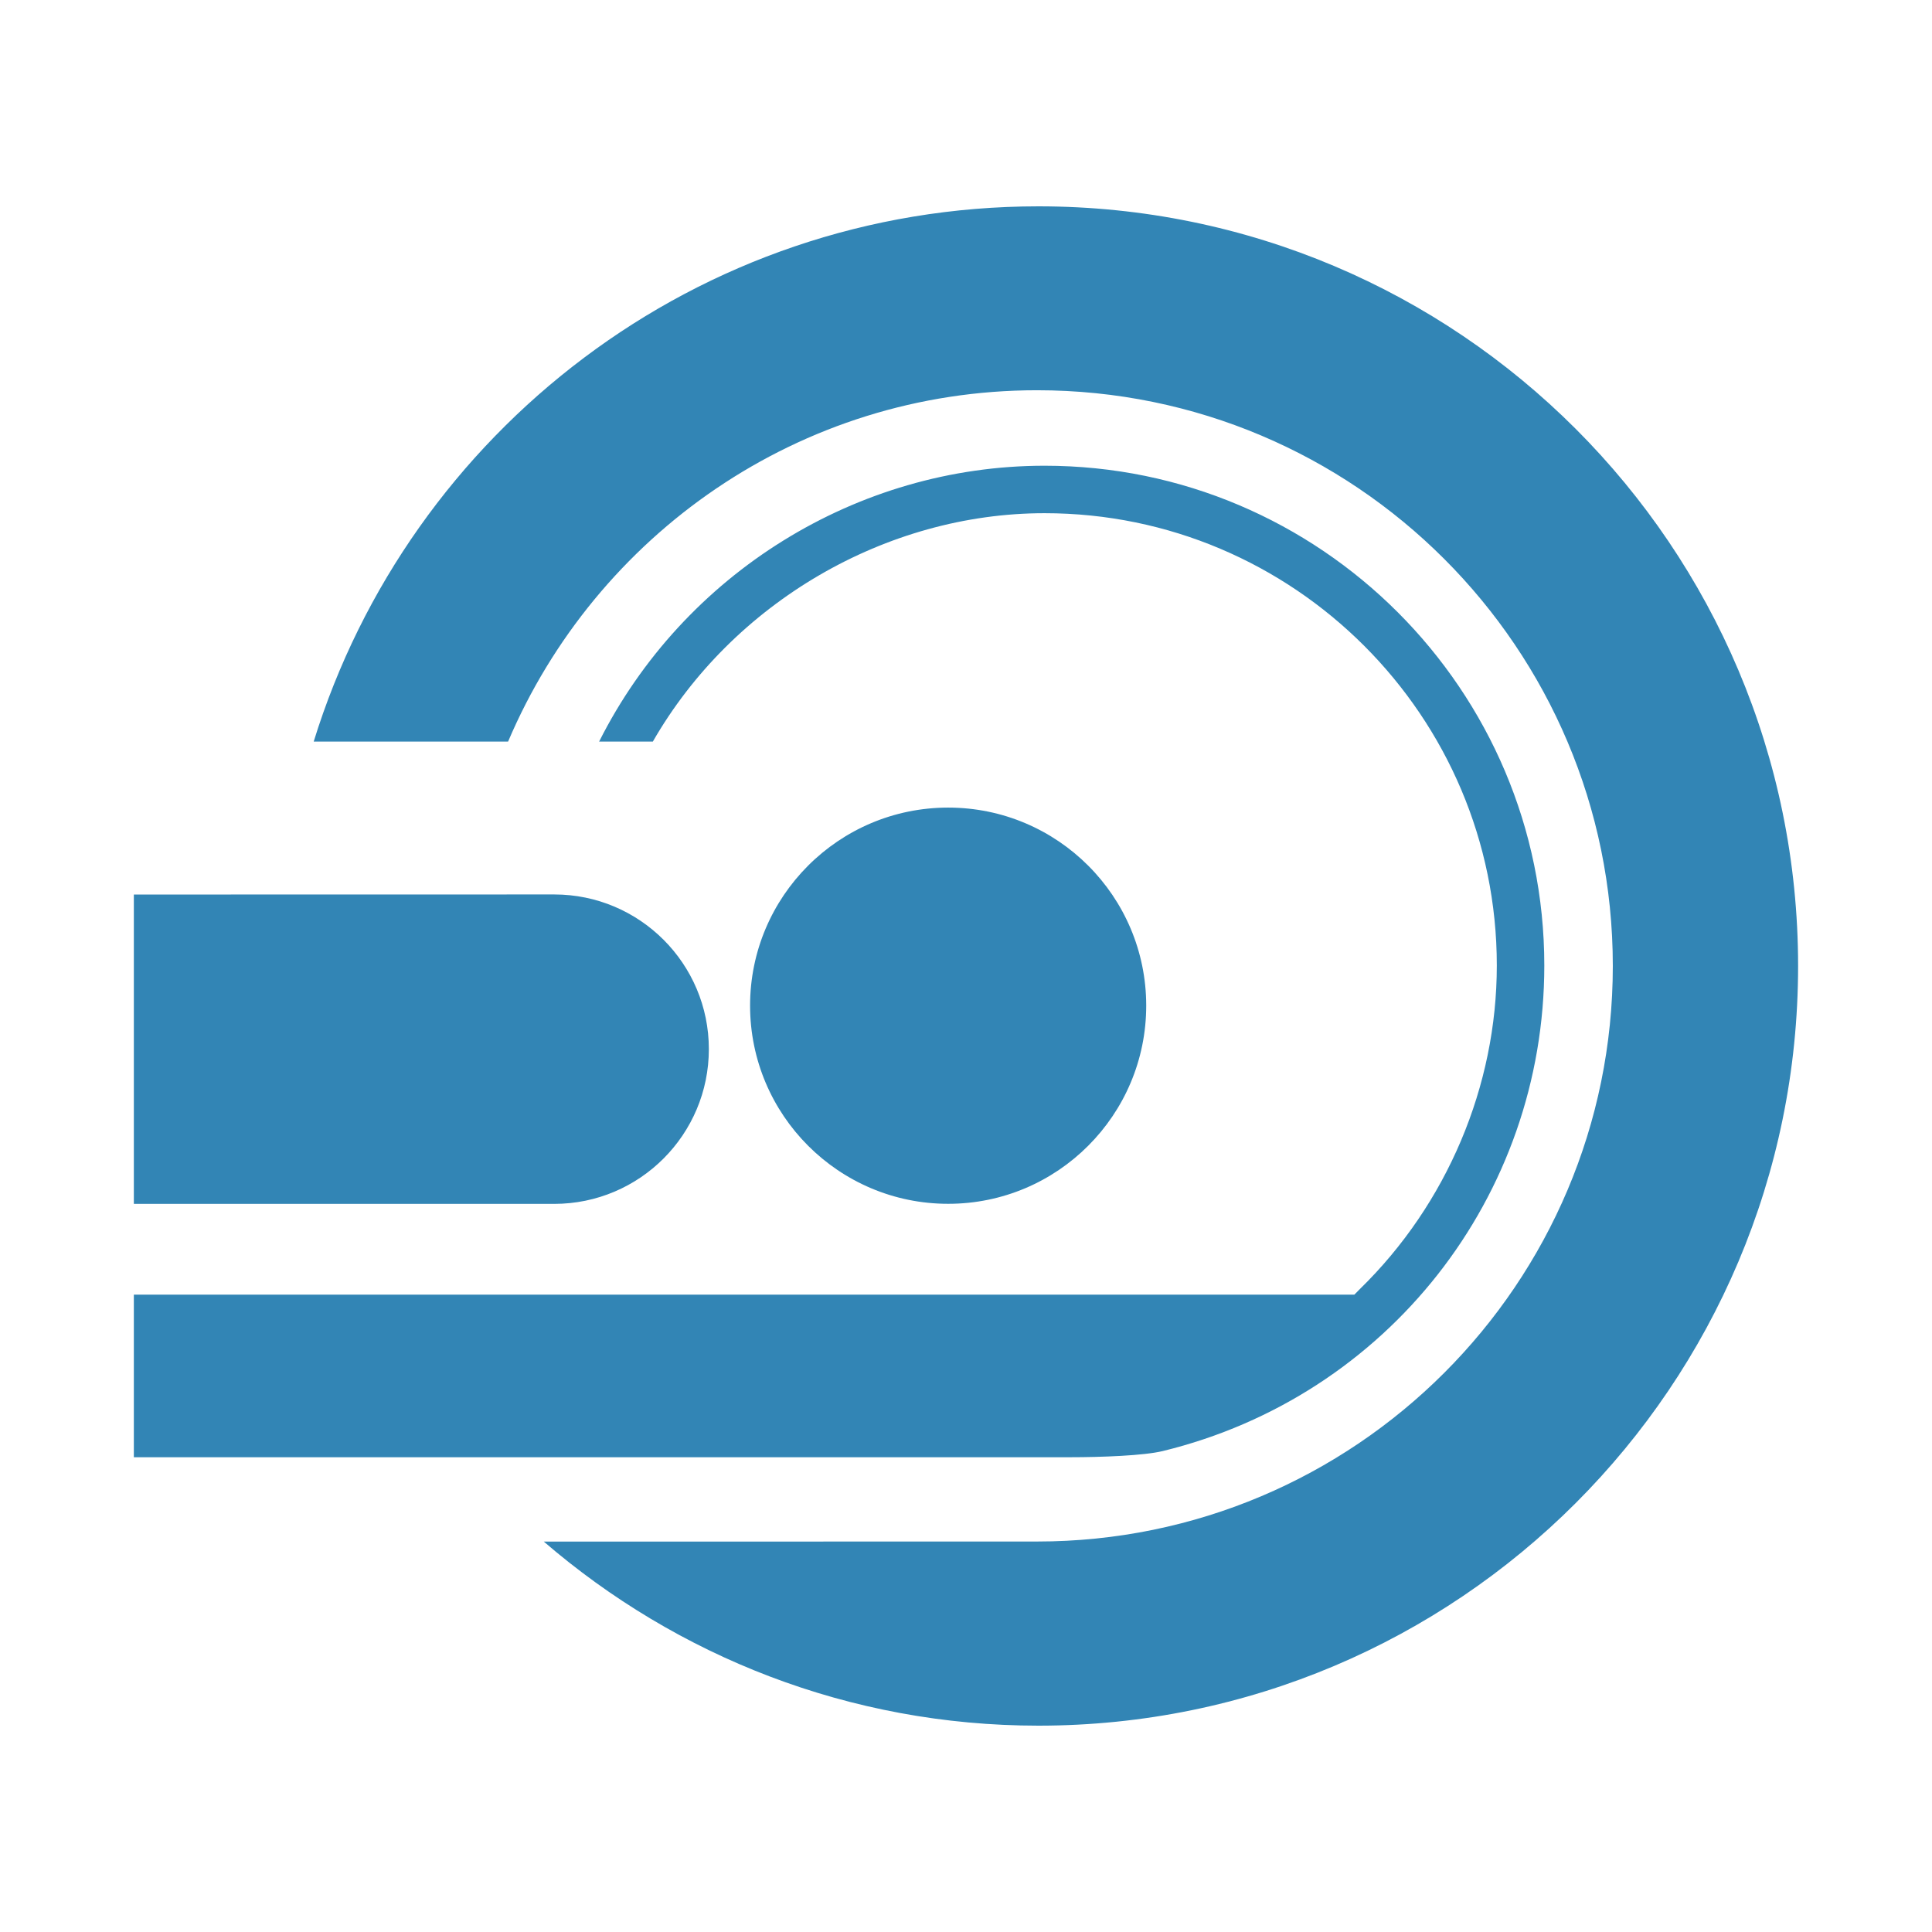 <?xml version="1.0" encoding="UTF-8"?>
<svg fill="#3285B5" width="100pt" height="100pt" version="1.1" viewBox="0 0 100 100" xmlns="http://www.w3.org/2000/svg">
 <path d="m59.328 52.051c0-5.656-4.59-10.25-10.25-10.25s-10.254 4.594-10.254 10.25c0 5.66 4.59 10.258 10.254 10.258 5.66 0 10.25-4.594 10.25-10.258zm0.859 23.055c11.629-2.836 19.746-13.168 19.746-25.133 0-14.262-11.605-25.867-25.867-25.867-9.707 0-18.68 5.582-23.055 14.277h2.781c4.129-7.188 12.059-11.82 20.273-11.82 12.91 0 23.41 10.504 23.41 23.41 0 6.246-2.582 12.355-7.086 16.746l-0.289 0.293h-63.172v8.414h48.473c1.602 0 3.816-0.082 4.785-0.32zm-6.438-64.426c-17.66 0-32.555 11.664-37.512 27.703h10.062c4.535-10.672 15.055-18.184 27.379-18.184 16.453 0 29.801 13.34 29.801 29.797 0 16.457-13.348 29.793-29.801 29.793l-25.531 0.004c6.879 5.926 15.809 9.527 25.602 9.527 21.719 0 39.32-17.602 39.32-39.324 0-21.719-17.602-39.316-39.32-39.316zm-17.059 43.621c0-4.418-3.582-8.004-8.004-8.004l-21.758 0.004v16.012h21.762c4.418-0.004 8-3.59 8-8.012z"/>
</svg>

